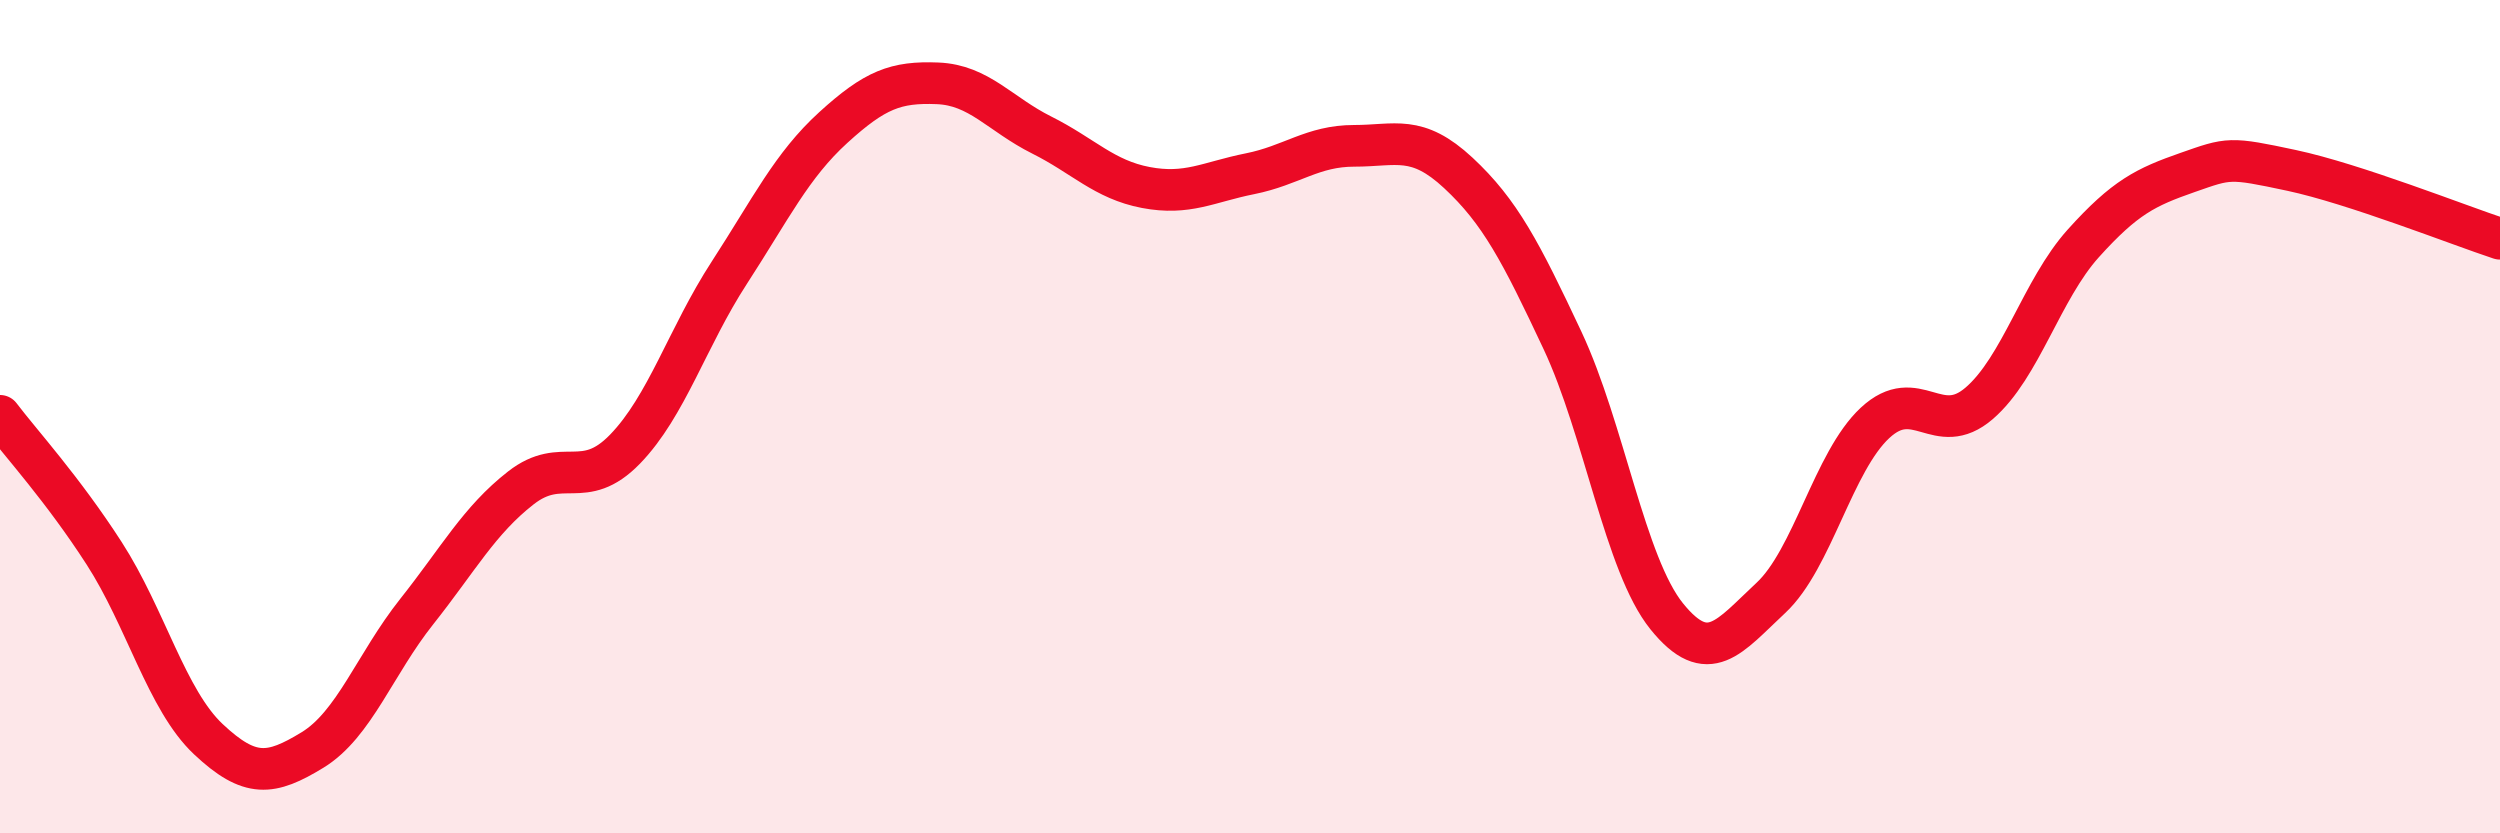 
    <svg width="60" height="20" viewBox="0 0 60 20" xmlns="http://www.w3.org/2000/svg">
      <path
        d="M 0,9.98 C 0.5,10.64 1.5,11.73 2.5,13.28 C 3.5,14.83 4,16.8 5,17.74 C 6,18.68 6.5,18.61 7.5,18 C 8.5,17.39 9,15.94 10,14.68 C 11,13.42 11.5,12.49 12.5,11.71 C 13.5,10.93 14,11.81 15,10.78 C 16,9.75 16.5,8.09 17.5,6.55 C 18.5,5.01 19,3.97 20,3.06 C 21,2.15 21.5,1.96 22.5,2 C 23.5,2.04 24,2.74 25,3.24 C 26,3.74 26.5,4.31 27.5,4.5 C 28.5,4.69 29,4.37 30,4.17 C 31,3.97 31.5,3.5 32.5,3.5 C 33.5,3.5 34,3.22 35,4.15 C 36,5.08 36.5,6.04 37.5,8.17 C 38.5,10.3 39,13.55 40,14.79 C 41,16.03 41.5,15.28 42.5,14.35 C 43.5,13.42 44,11.08 45,10.15 C 46,9.22 46.5,10.54 47.5,9.68 C 48.5,8.82 49,6.95 50,5.84 C 51,4.73 51.5,4.49 52.5,4.14 C 53.5,3.79 53.5,3.77 55,4.09 C 56.5,4.41 59,5.4 60,5.73L60 20L0 20Z"
        fill="#EB0A25"
        opacity="0.1"
        stroke-linecap="round"
        stroke-linejoin="round"
      />
      <path
        d="M 0,9.98 C 0.5,10.64 1.5,11.73 2.5,13.28 C 3.5,14.83 4,16.8 5,17.74 C 6,18.68 6.5,18.61 7.5,18 C 8.5,17.39 9,15.94 10,14.68 C 11,13.42 11.5,12.49 12.5,11.71 C 13.5,10.93 14,11.81 15,10.78 C 16,9.75 16.5,8.09 17.5,6.55 C 18.5,5.01 19,3.97 20,3.06 C 21,2.15 21.5,1.96 22.5,2 C 23.5,2.04 24,2.74 25,3.24 C 26,3.74 26.5,4.31 27.5,4.5 C 28.5,4.69 29,4.37 30,4.17 C 31,3.97 31.5,3.5 32.5,3.5 C 33.5,3.5 34,3.22 35,4.15 C 36,5.08 36.5,6.04 37.5,8.17 C 38.5,10.3 39,13.55 40,14.79 C 41,16.03 41.5,15.28 42.5,14.35 C 43.5,13.42 44,11.08 45,10.15 C 46,9.22 46.5,10.54 47.5,9.68 C 48.5,8.82 49,6.95 50,5.84 C 51,4.73 51.5,4.49 52.5,4.14 C 53.5,3.79 53.5,3.77 55,4.09 C 56.5,4.41 59,5.4 60,5.73"
        stroke="#EB0A25"
        stroke-width="1"
        fill="none"
        stroke-linecap="round"
        stroke-linejoin="round"
      />
    </svg>
  